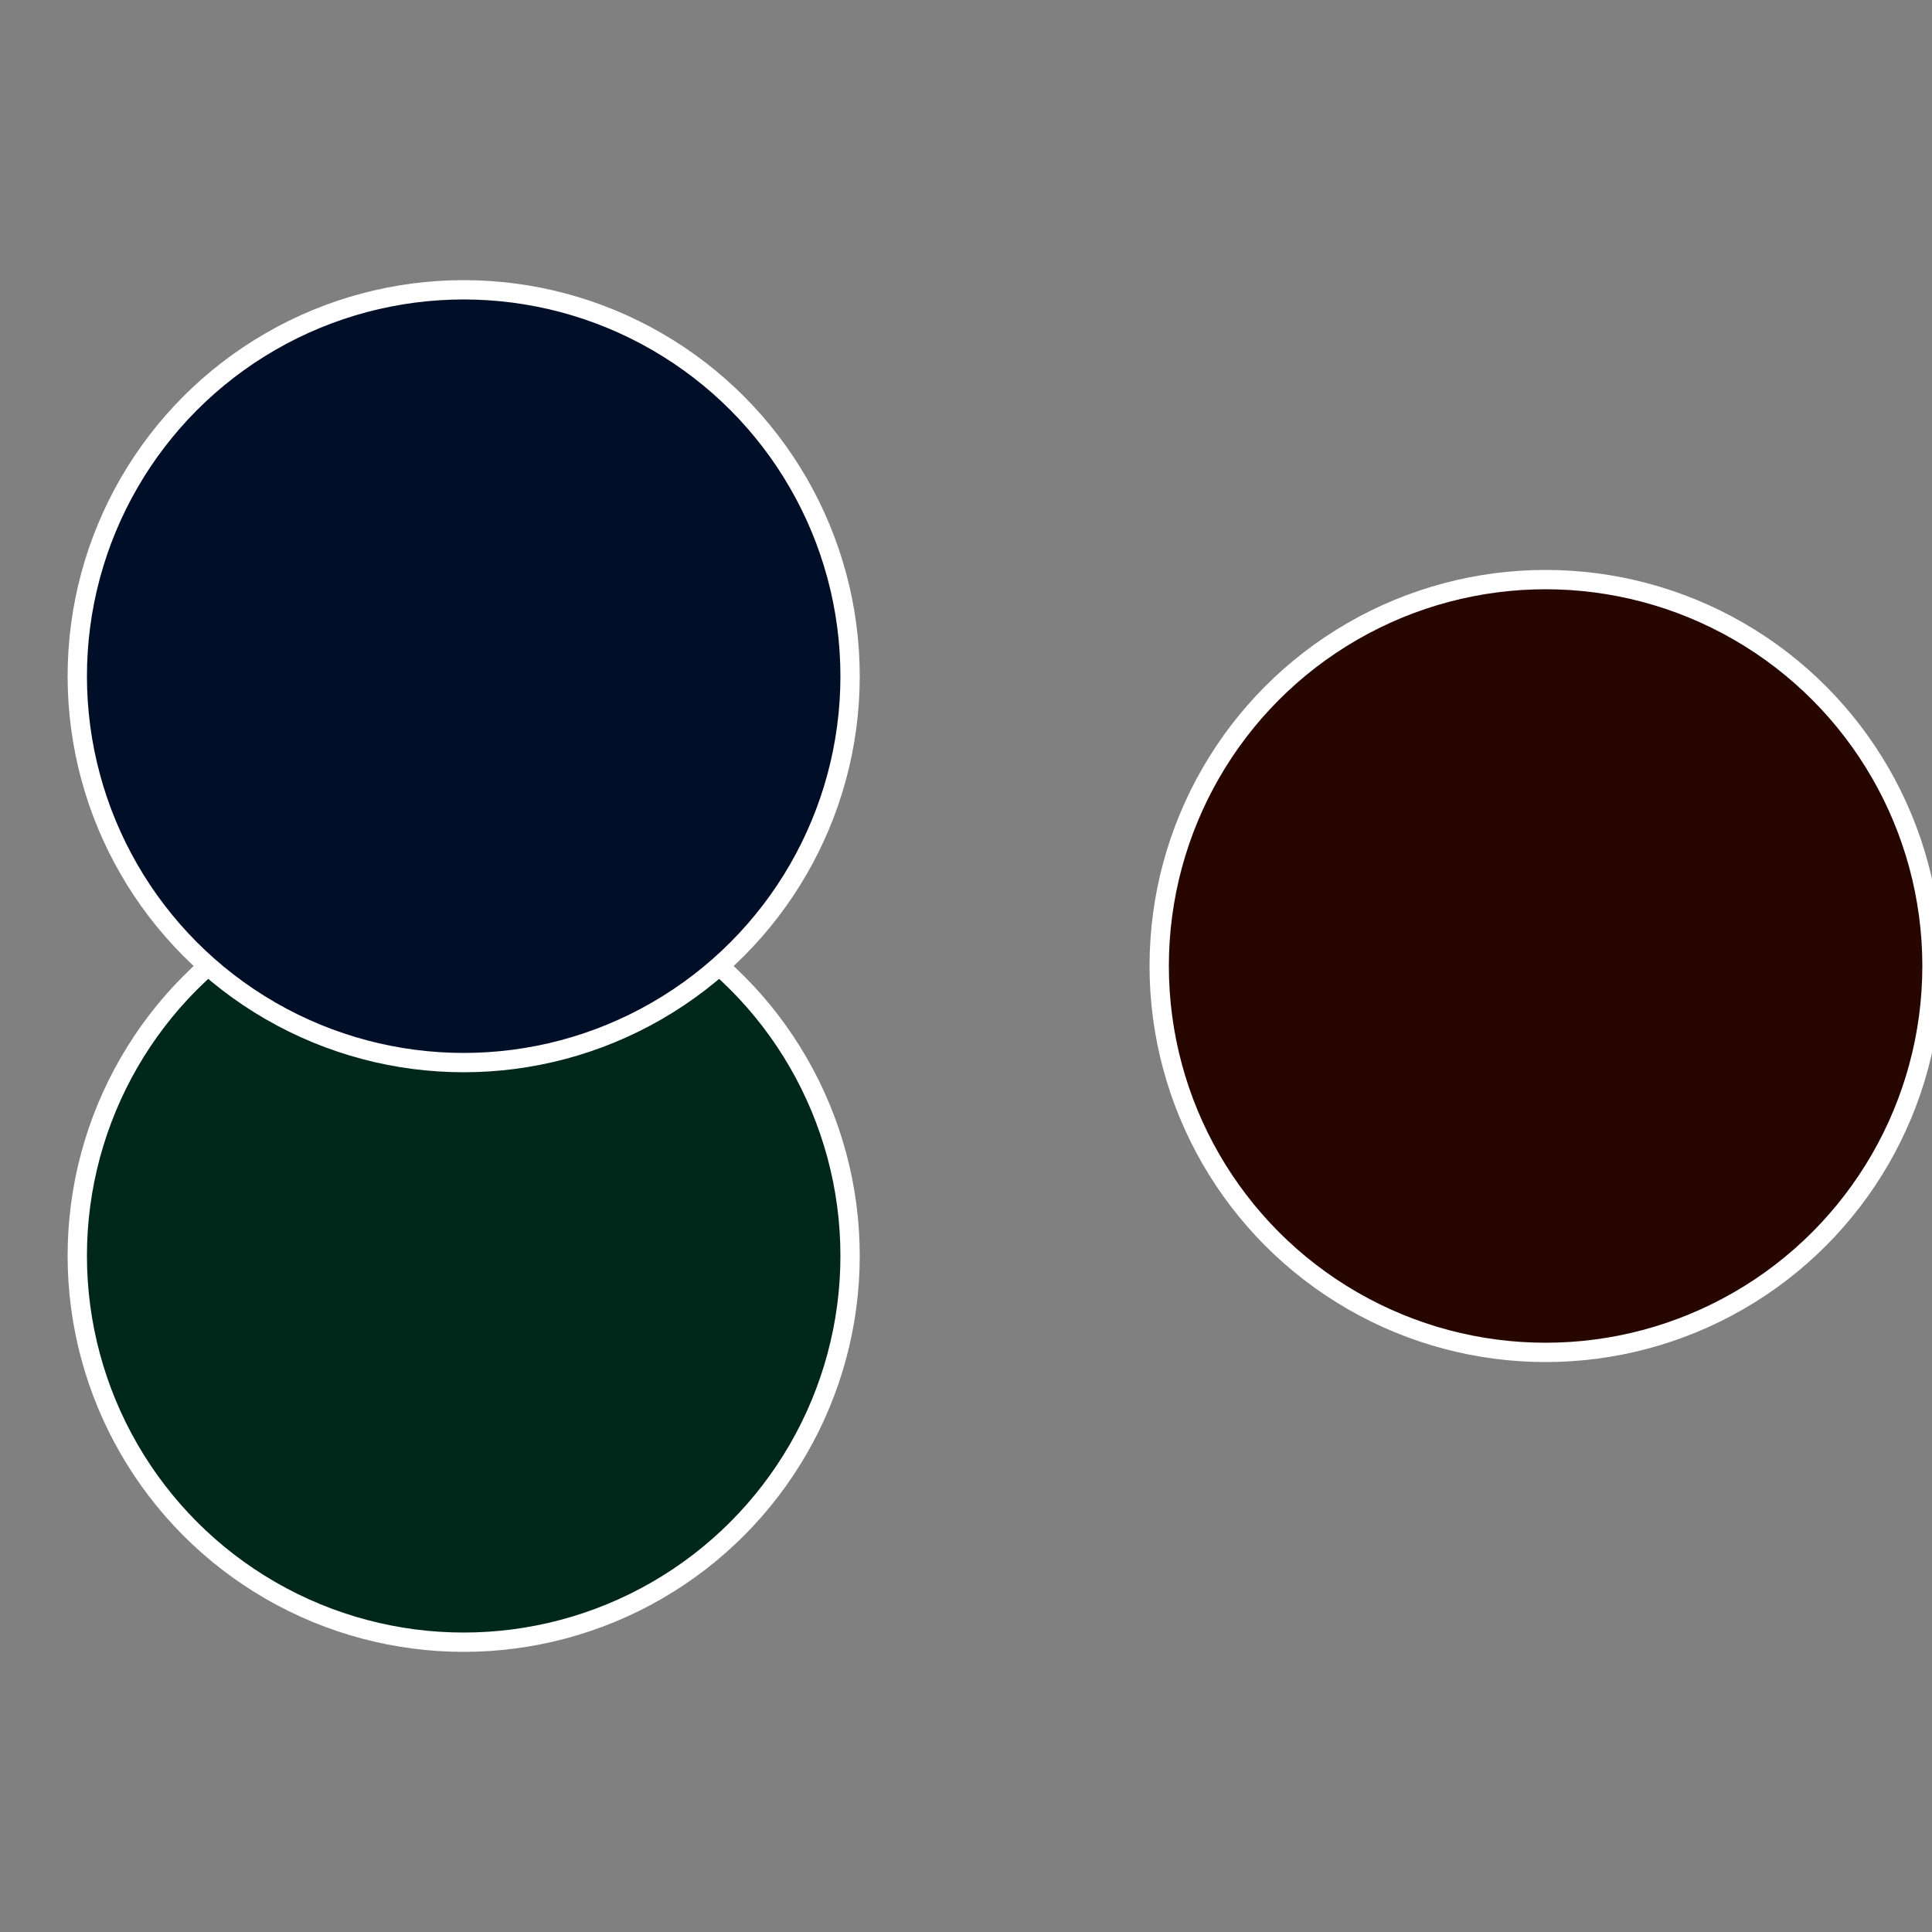 <?xml version="1.0" standalone="no"?>
<svg width="500" height="500" viewBox="-1 -1 2 2" xmlns="http://www.w3.org/2000/svg">
 
                <rect x="-1" y="-1" width="2" height="2" fill="#808080" stroke="none"/>
 
                <circle cx="0.6" cy="0" r="0.4" fill="#280600" stroke="#fff" stroke-width="1%" />
             
                <circle cx="-0.52" cy="0.3" r="0.4" fill="#00281a" stroke="#fff" stroke-width="1%" />
             
                <circle cx="-0.52" cy="-0.3" r="0.4" fill="#000e28" stroke="#fff" stroke-width="1%" />
            </svg>
